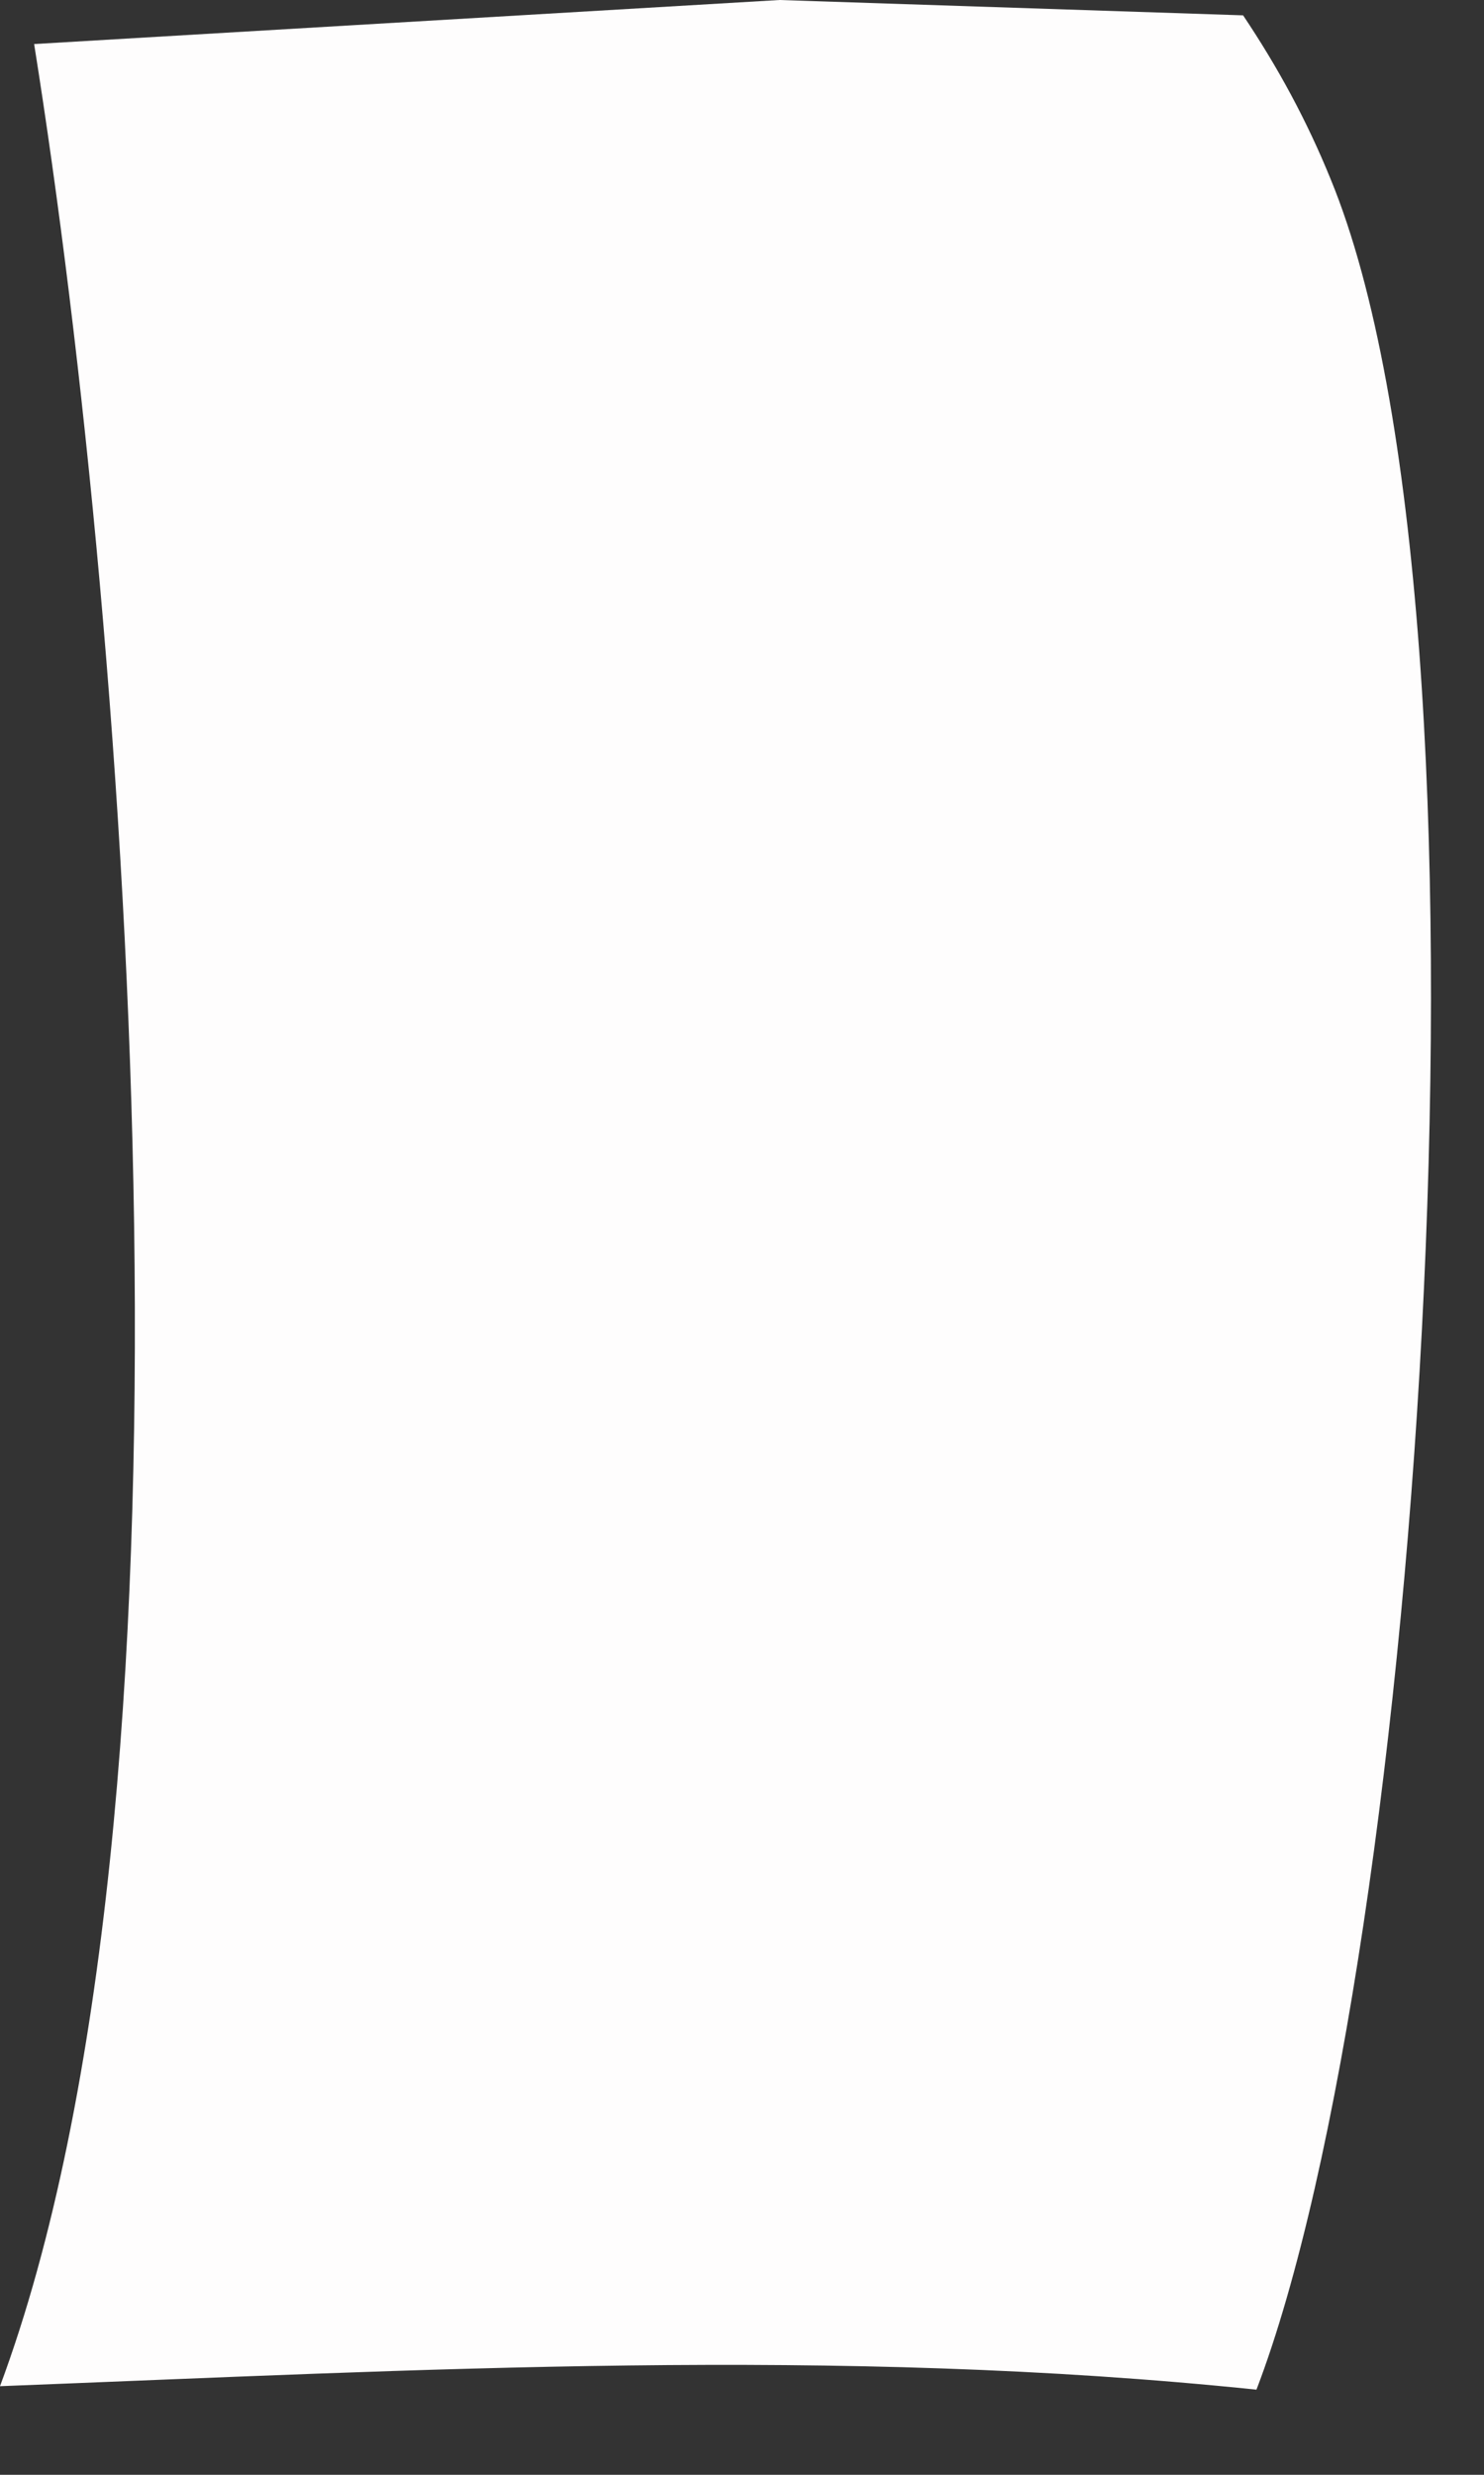 <?xml version="1.0" encoding="utf-8"?>
<svg xmlns="http://www.w3.org/2000/svg" fill="none" height="100%" overflow="visible" preserveAspectRatio="none" style="display: block;" viewBox="0 0 3 5" width="100%">
<rect x="0" y="0" width="3" height="5" fill="#333333" stroke="none"/>
<path d="M1.576 0L2.513 0.031C2.584 0.137 2.642 0.244 2.69 0.362C3.058 1.256 2.875 3.953 2.54 4.828C1.692 4.74 0.85 4.788 0 4.821C0.436 3.65 0.264 1.312 0.069 0.089L1.576 0Z" fill="#FEFDFD" id="Vector"/>
</svg>